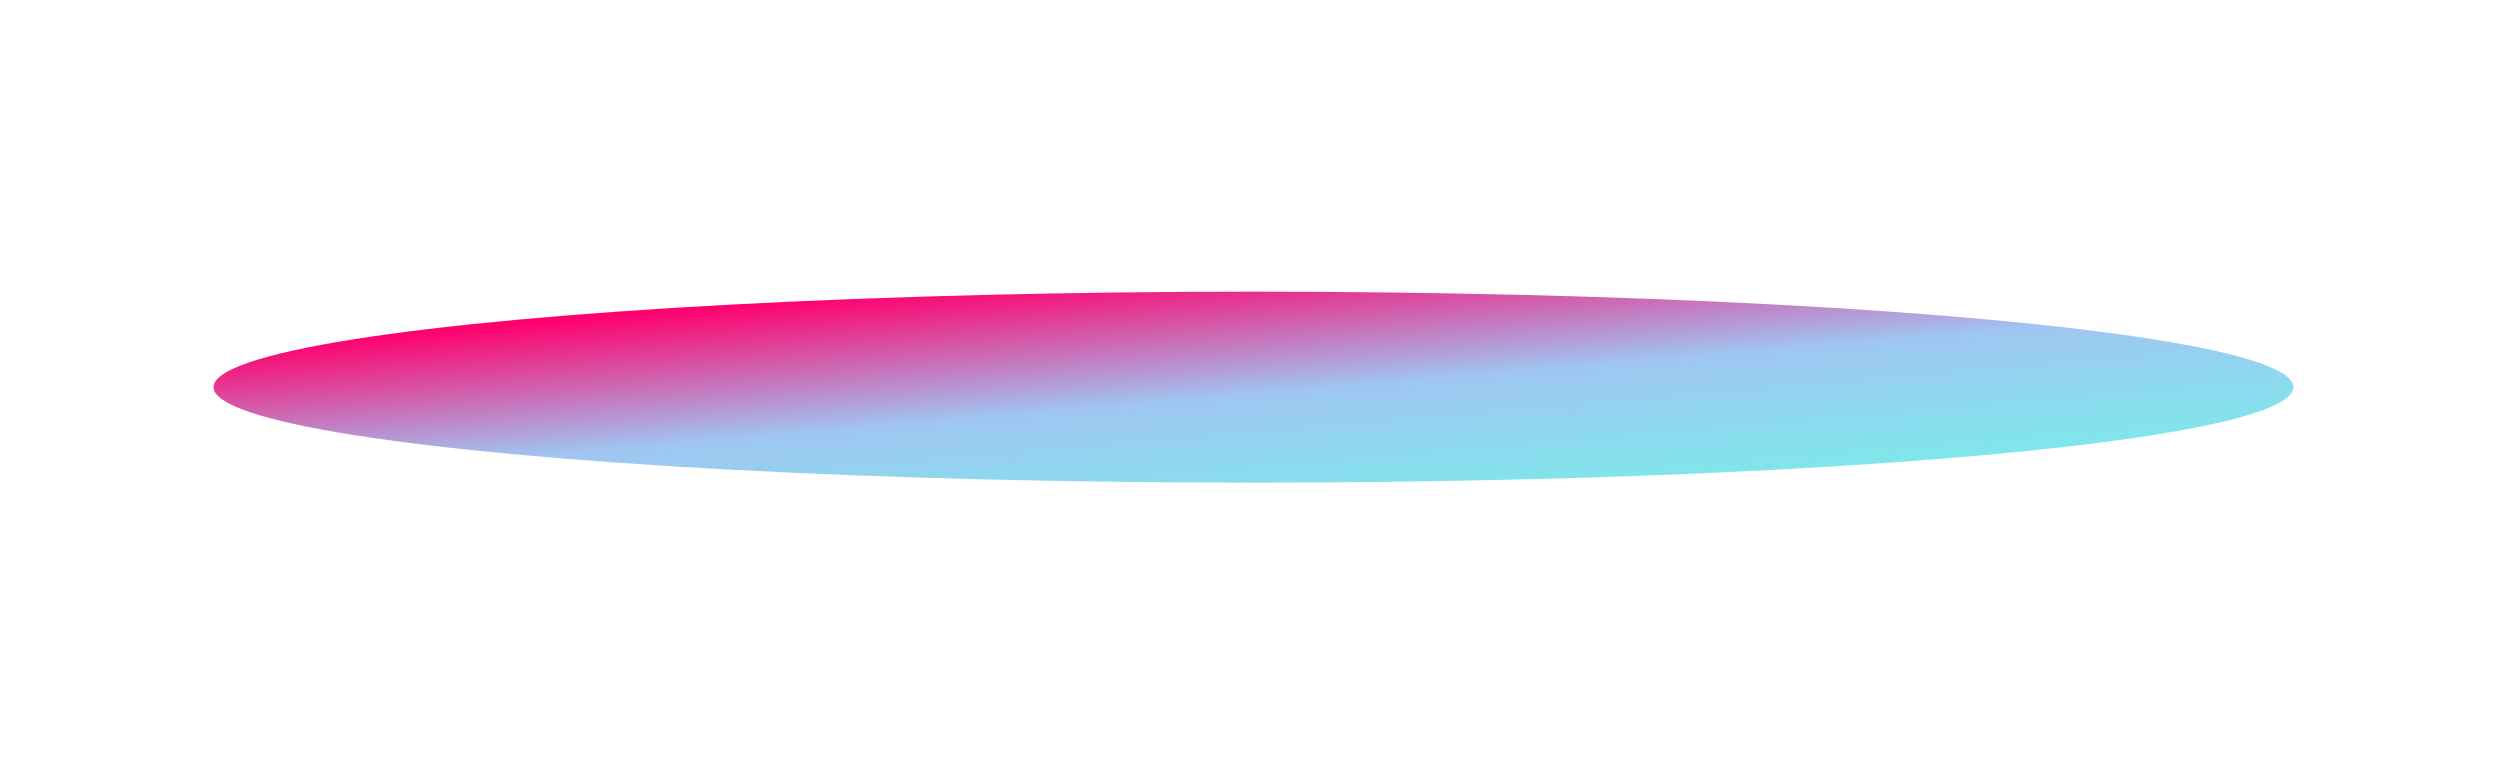 <?xml version="1.0" encoding="UTF-8"?> <svg xmlns="http://www.w3.org/2000/svg" width="1440" height="446" viewBox="0 0 1440 446" fill="none"><g filter="url(#filter0_f_2636_1211)"><ellipse cx="722" cy="223" rx="599" ry="55" fill="url(#paint0_linear_2636_1211)"></ellipse></g><defs><filter id="filter0_f_2636_1211" x="-44.5" y="0.5" width="1533" height="445" filterUnits="userSpaceOnUse" color-interpolation-filters="sRGB"><feFlood flood-opacity="0" result="BackgroundImageFix"></feFlood><feBlend mode="normal" in="SourceGraphic" in2="BackgroundImageFix" result="shape"></feBlend><feGaussianBlur stdDeviation="83.75" result="effect1_foregroundBlur_2636_1211"></feGaussianBlur></filter><linearGradient id="paint0_linear_2636_1211" x1="322.667" y1="184.075" x2="335.154" y2="329.464" gradientUnits="userSpaceOnUse"><stop stop-color="#FF006D"></stop><stop offset="0.529" stop-color="#A0C5F2"></stop><stop offset="1" stop-color="#74E3E9" stop-opacity="0.91"></stop></linearGradient></defs></svg> 